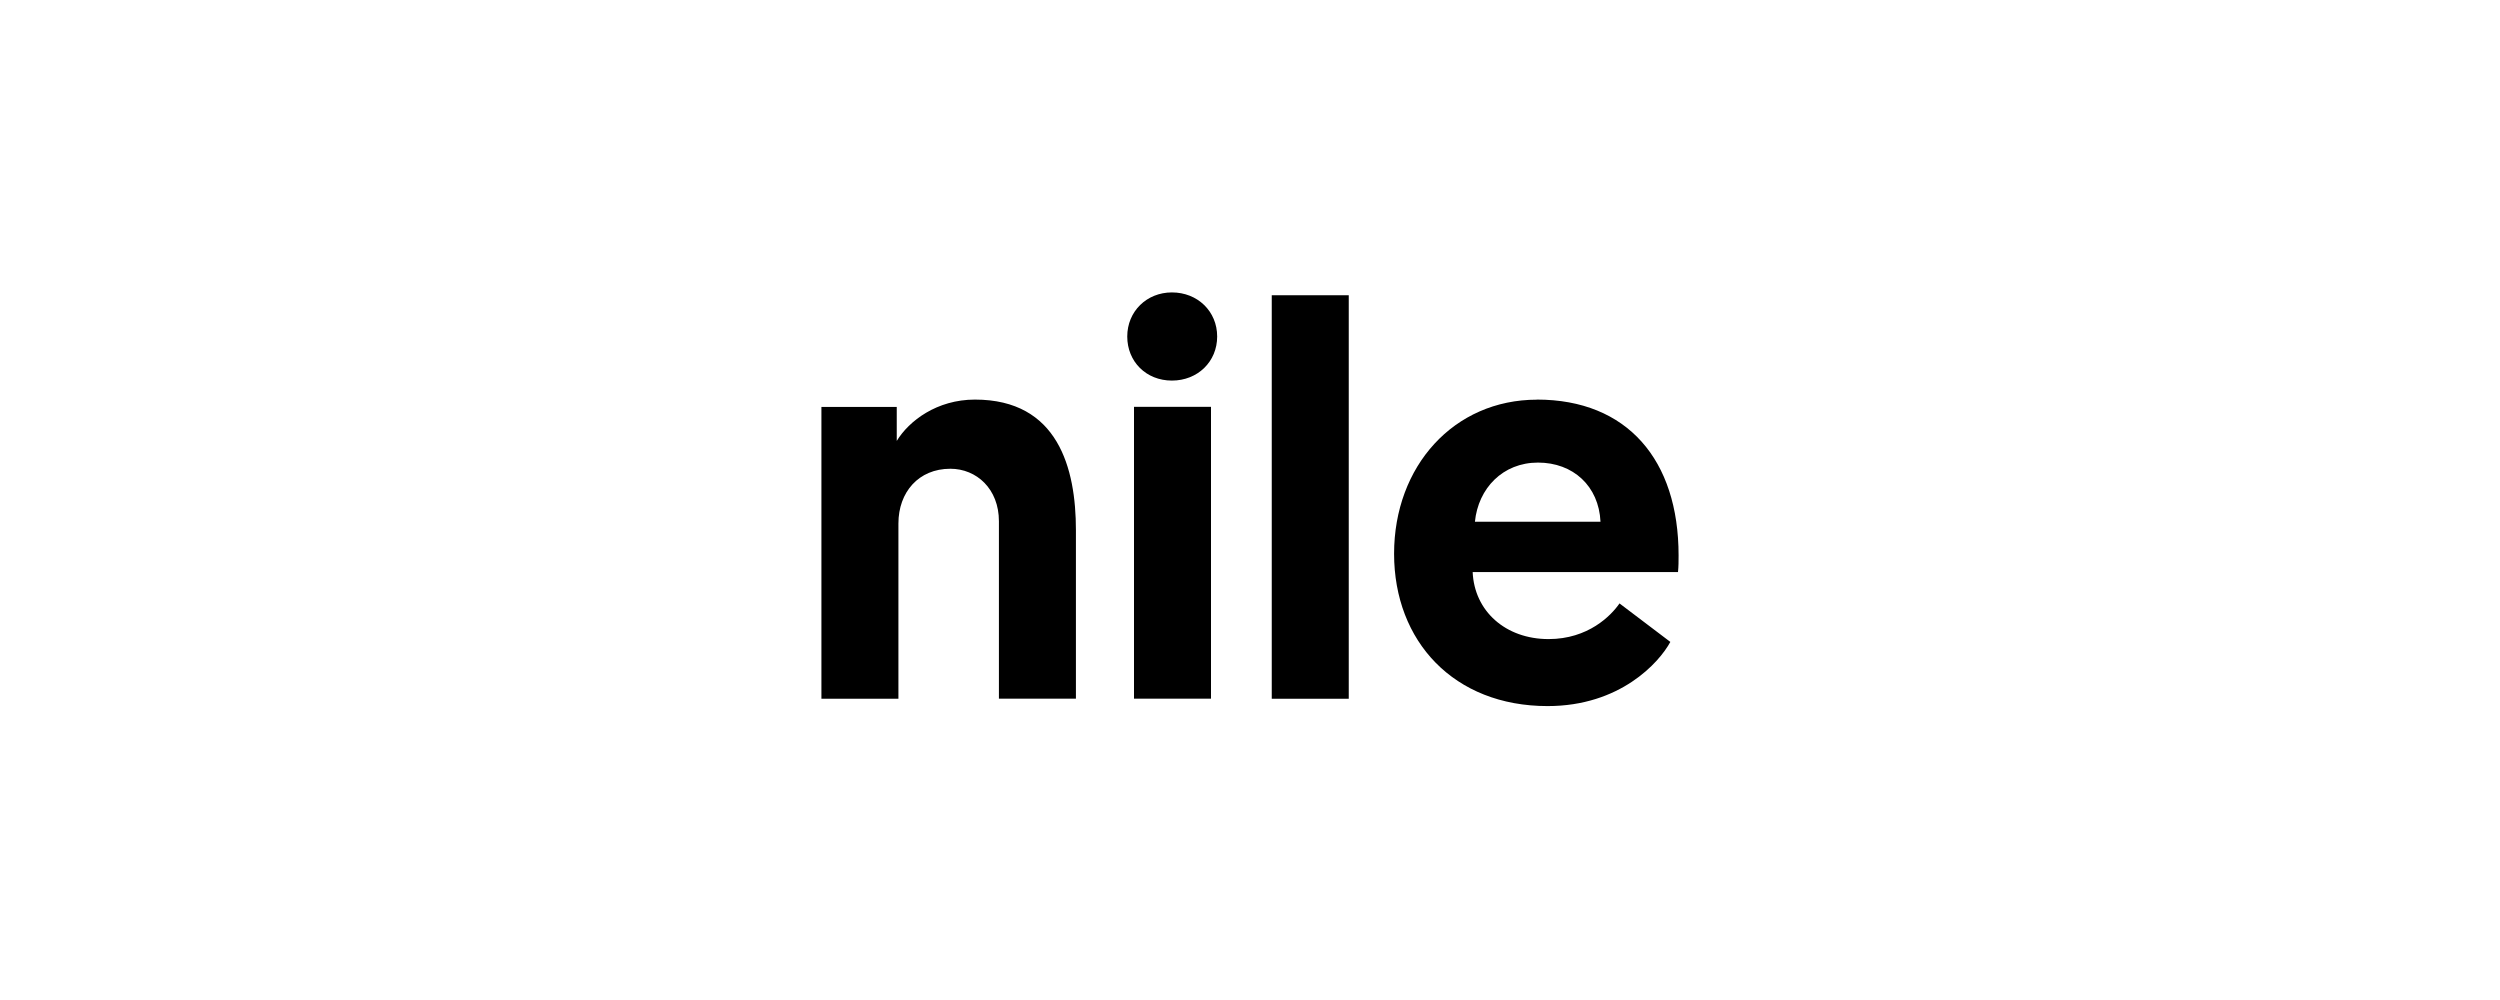 <?xml version="1.0" encoding="UTF-8"?>
<svg id="Layer_1" data-name="Layer 1" xmlns="http://www.w3.org/2000/svg" version="1.1" viewBox="0 0 300 120">
  <defs>
    <style>
      .cls-1 {
        fill: #000;
        stroke-width: 0px;
      }
    </style>
  </defs>
  <g>
    <path class="cls-1" d="M129.11,63.62v20.22h-9.24v-21.29c0-3.88-2.68-6.3-5.83-6.3-3.81,0-6.23,2.81-6.23,6.57v21.03h-9.24v-35.02h9.04v4.08c1.47-2.41,4.82-4.96,9.38-4.96,9.98,0,12.12,8.24,12.12,15.67h0Z"/>
    <path class="cls-1" d="M136.08,48.82h9.24v35.02h-9.24v-35.02Z"/>
    <path class="cls-1" d="M152.61,35.43h9.24v48.42h-9.24v-48.42h0Z"/>
    <path class="cls-1" d="M184.42,47.95c10.85,0,17.01,7.24,17.01,18.69,0,.67,0,1.34-.07,2.01h-24.64c.2,4.69,3.95,8.04,9.11,8.04,4.75,0,7.5-2.81,8.51-4.28l6.1,4.62c-1.34,2.48-6.03,7.7-14.73,7.7-11.25,0-18.42-7.77-18.42-18.28s7.17-18.49,17.15-18.49h0ZM192.06,62.61c-.2-4.28-3.28-7.1-7.5-7.1s-7.17,3.08-7.57,7.1h15.07Z"/>
  </g>
  <path class="cls-1" d="M140.63,35.09c3.08,0,5.43,2.27,5.43,5.29s-2.34,5.29-5.43,5.29-5.36-2.27-5.36-5.29,2.34-5.29,5.36-5.29Z"/>
</svg>